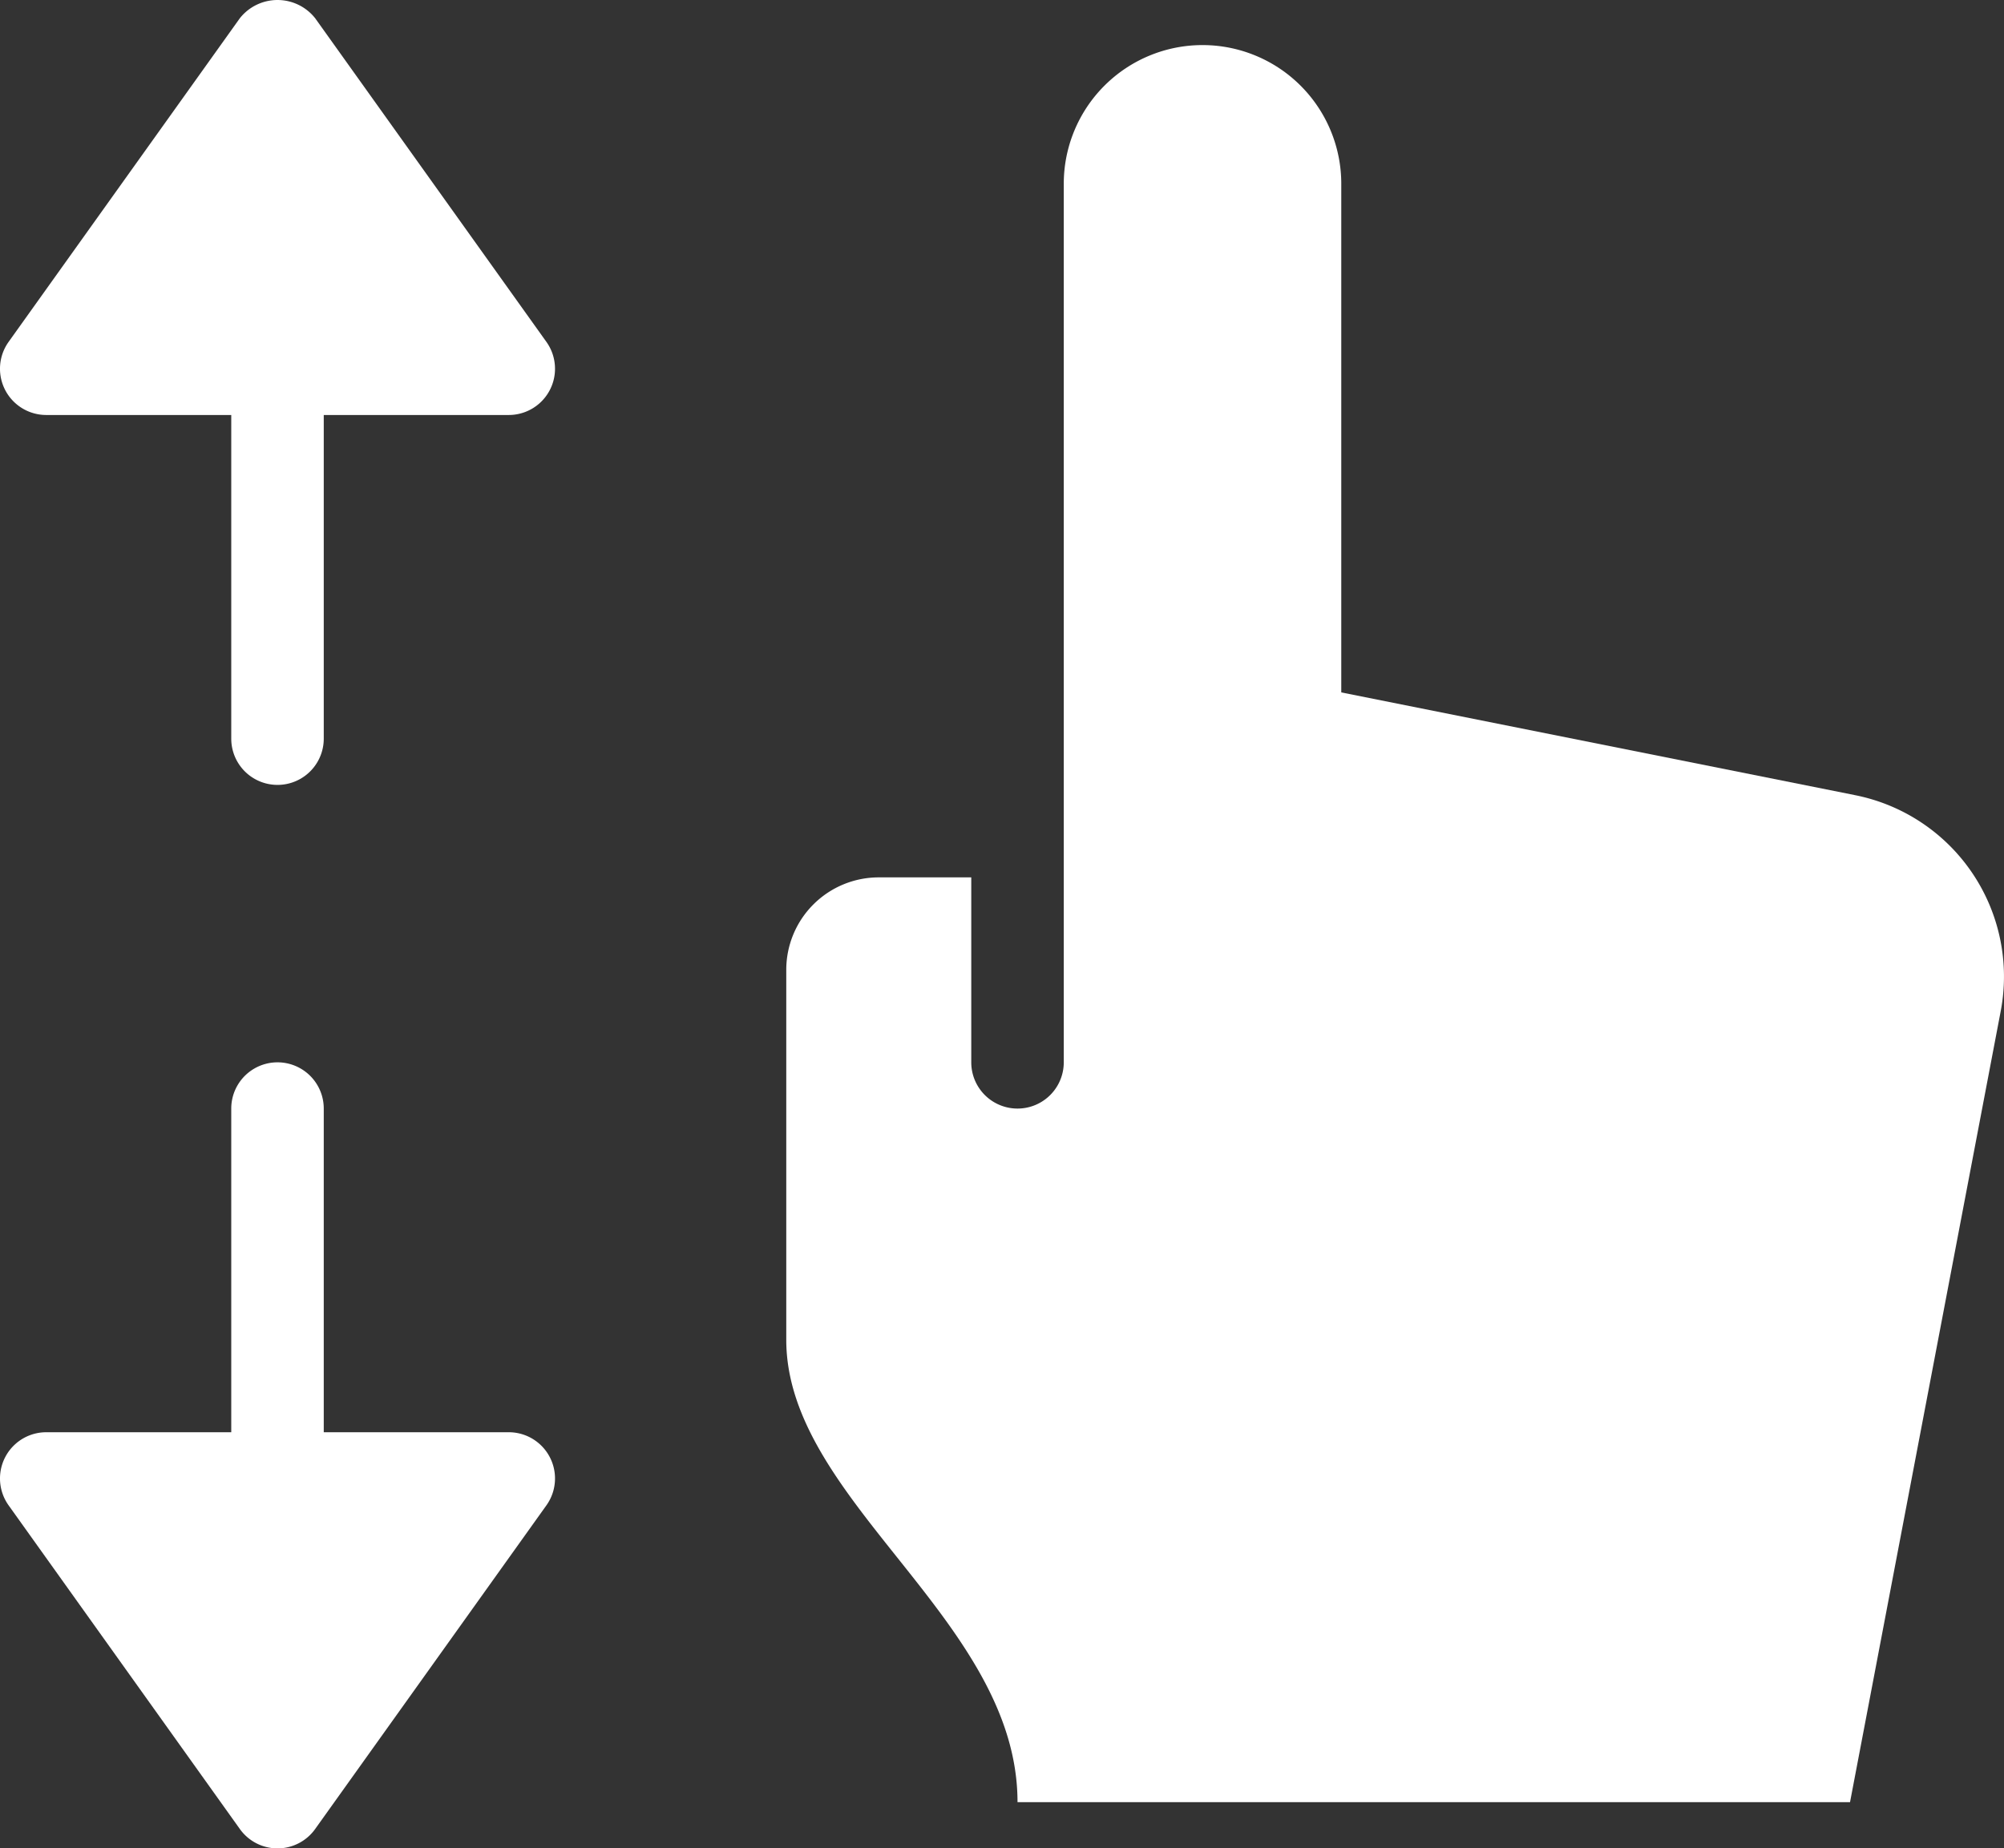 <svg xmlns="http://www.w3.org/2000/svg" width="43.329" height="39.975" viewBox="0 0 43.329 39.975">
  <rect x="0" y="0" width="43.329" height="39.975" fill="#333333" stroke="none"/>
  <g id="scroll-vertical" transform="translate(-2 -4.025)">
    <path id="Path_299" data-name="Path 299" d="M42.114,21.223,31,19V8a3,3,0,0,0-6,0V27a1,1,0,0,1-2,0V23H21a2,2,0,0,0-2,2v8c0,3.5,5,6.062,5,10H42l3.258-17.107A4,4,0,0,0,42.114,21.223Z" fill="#fff"/>
    <path id="Path_300" data-name="Path 300" d="M8.814,4.419a1.038,1.038,0,0,0-1.628,0l-5,7A1,1,0,0,0,3,13H7v7a1,1,0,0,0,2,0V13h4a1,1,0,0,0,.814-1.581Z" fill="#fff"/>
    <path id="Path_301" data-name="Path 301" d="M13,35H9V28a1,1,0,0,0-2,0v7H3a1,1,0,0,0-.814,1.581l5,7a1,1,0,0,0,1.628,0l5-7A1,1,0,0,0,13,35Z" fill="#fff"/>
  </g>
</svg>
